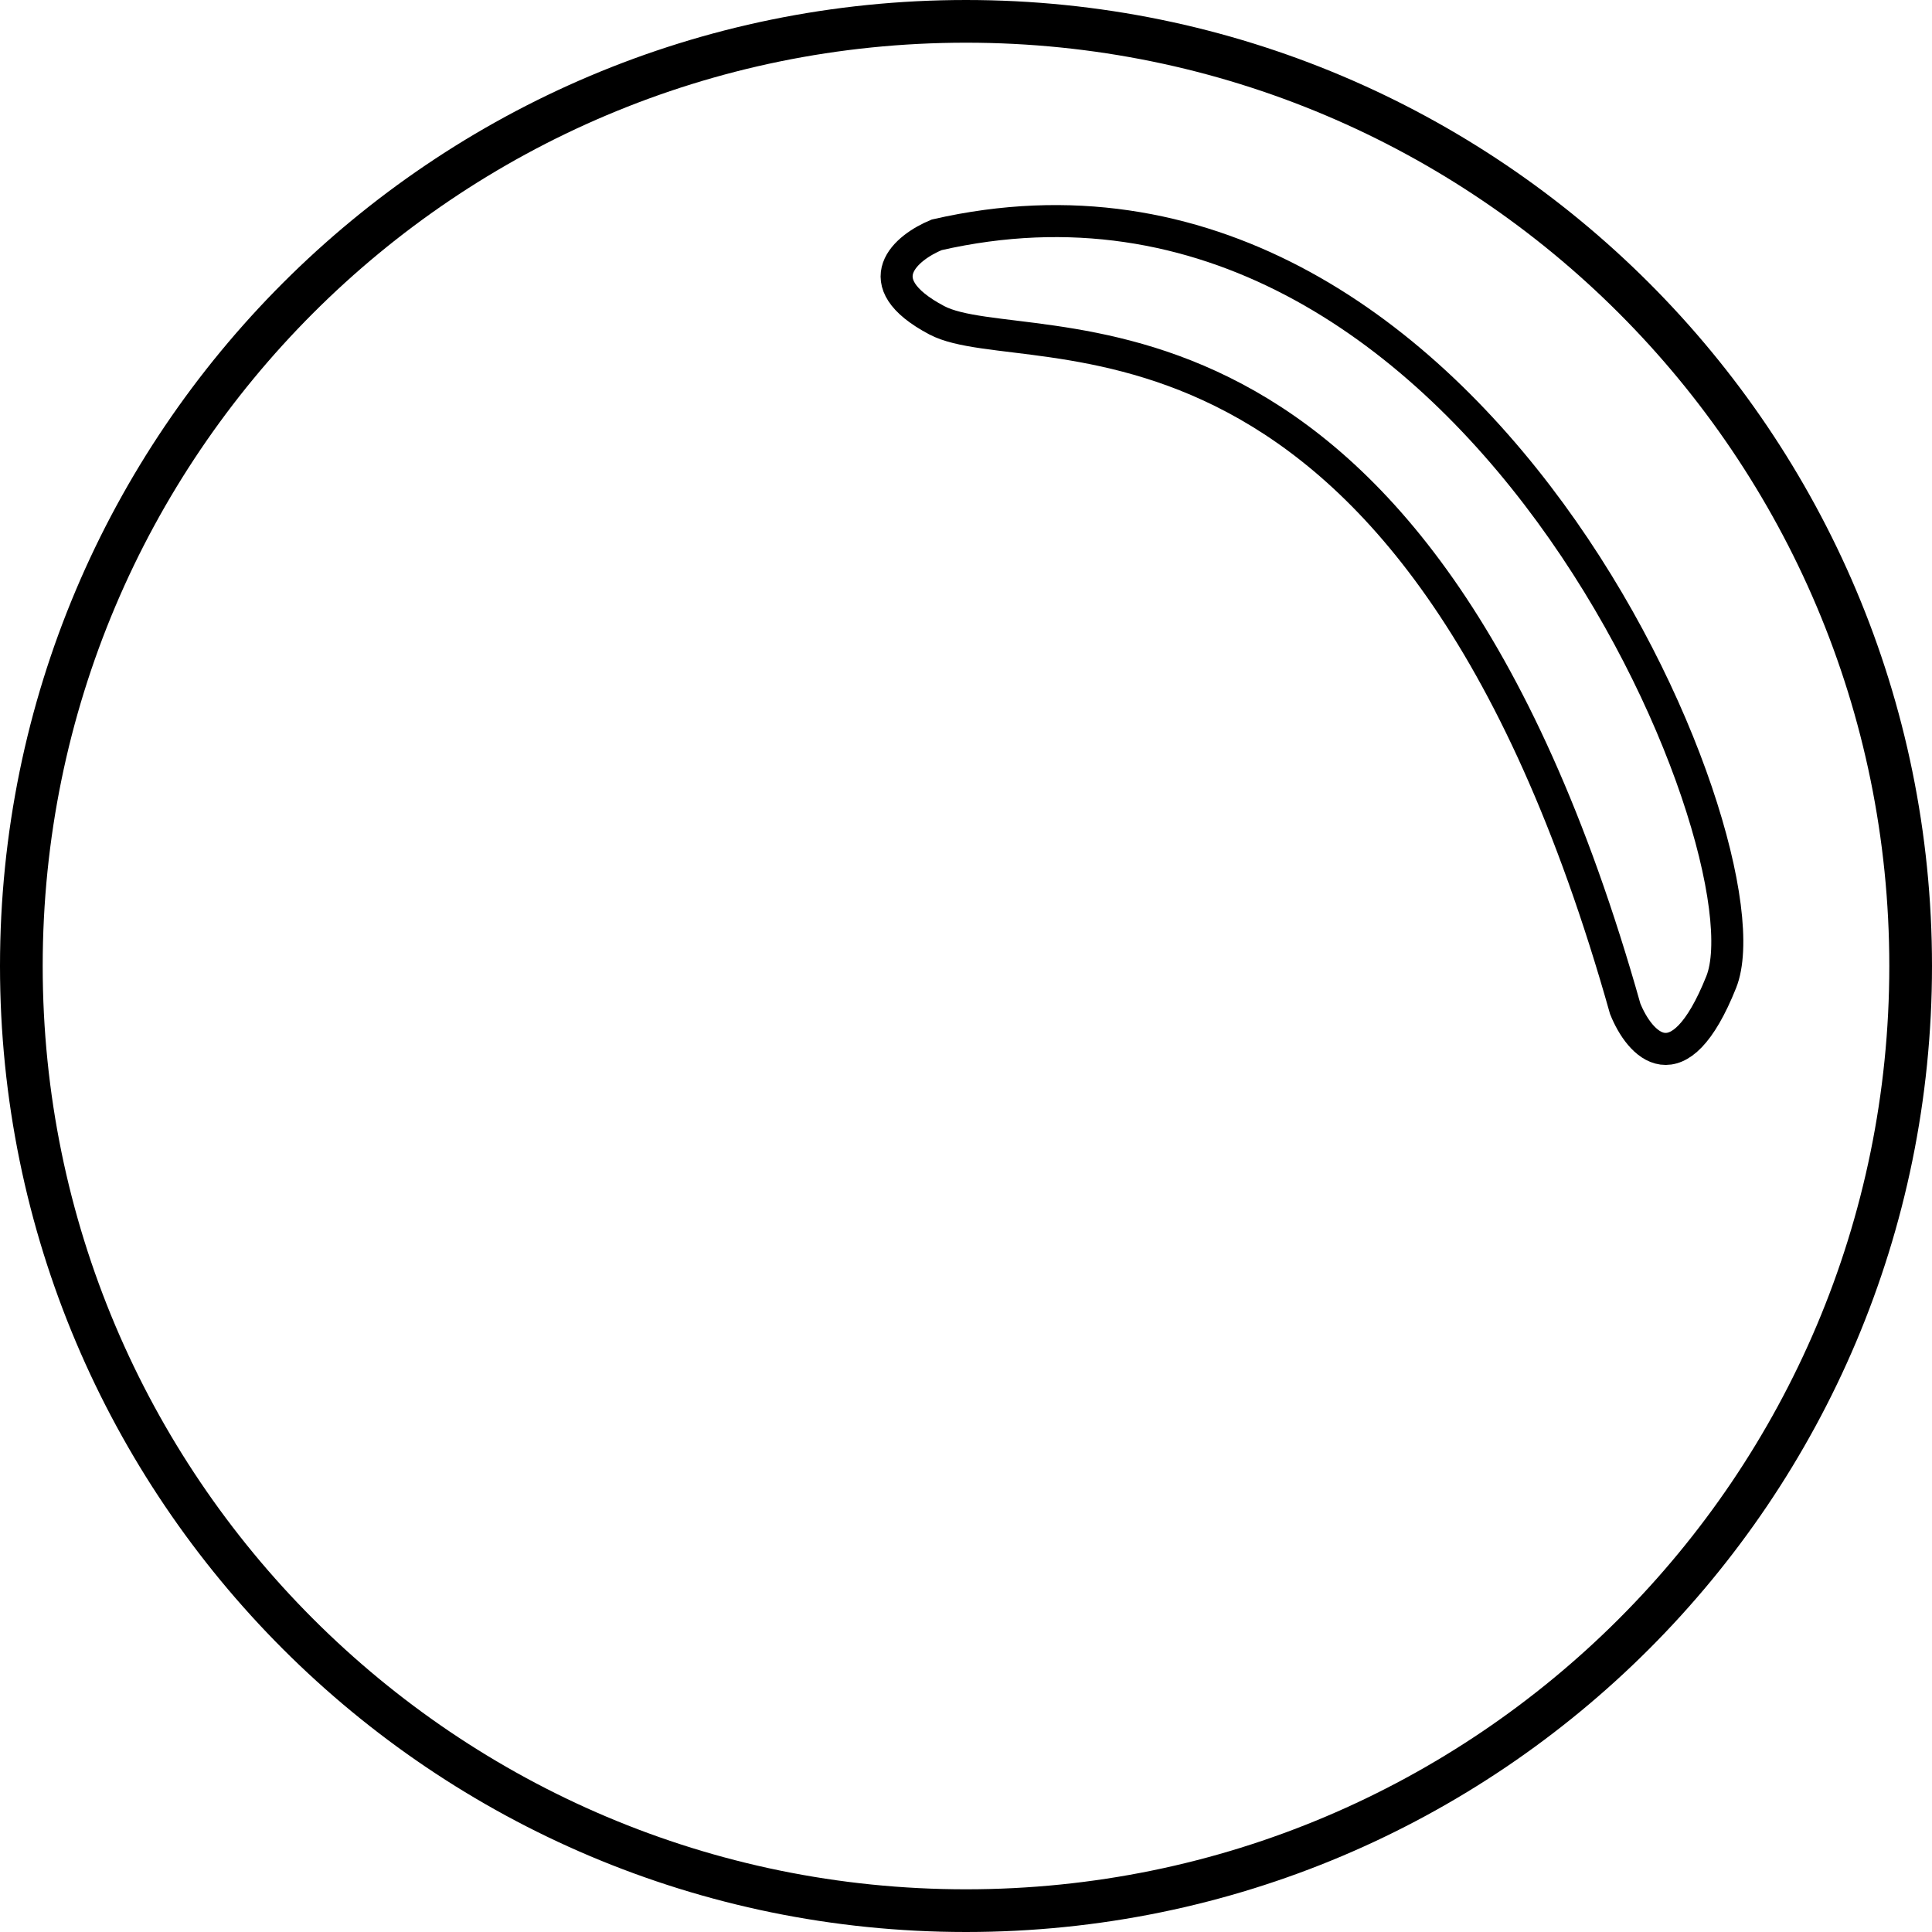 <?xml version="1.0" encoding="UTF-8"?> <svg xmlns="http://www.w3.org/2000/svg" width="181" height="181" viewBox="0 0 181 181" fill="none"> <path d="M90.5 179C139.377 179 179 139.377 179 90.5C179 41.623 139.377 2 90.5 2C41.623 2 2 41.623 2 90.5C2 139.377 41.623 179 90.5 179Z" stroke="black" stroke-width="4"></path> <path d="M87.755 30C80.955 26.4 84.921 23.166 87.755 22C138 10.5 166.255 79.5 161.255 92C157.255 102 153.588 97.833 152.255 94.5C132.255 23.5 96.255 34.5 87.755 30Z" stroke="black" stroke-width="3"></path> </svg> 